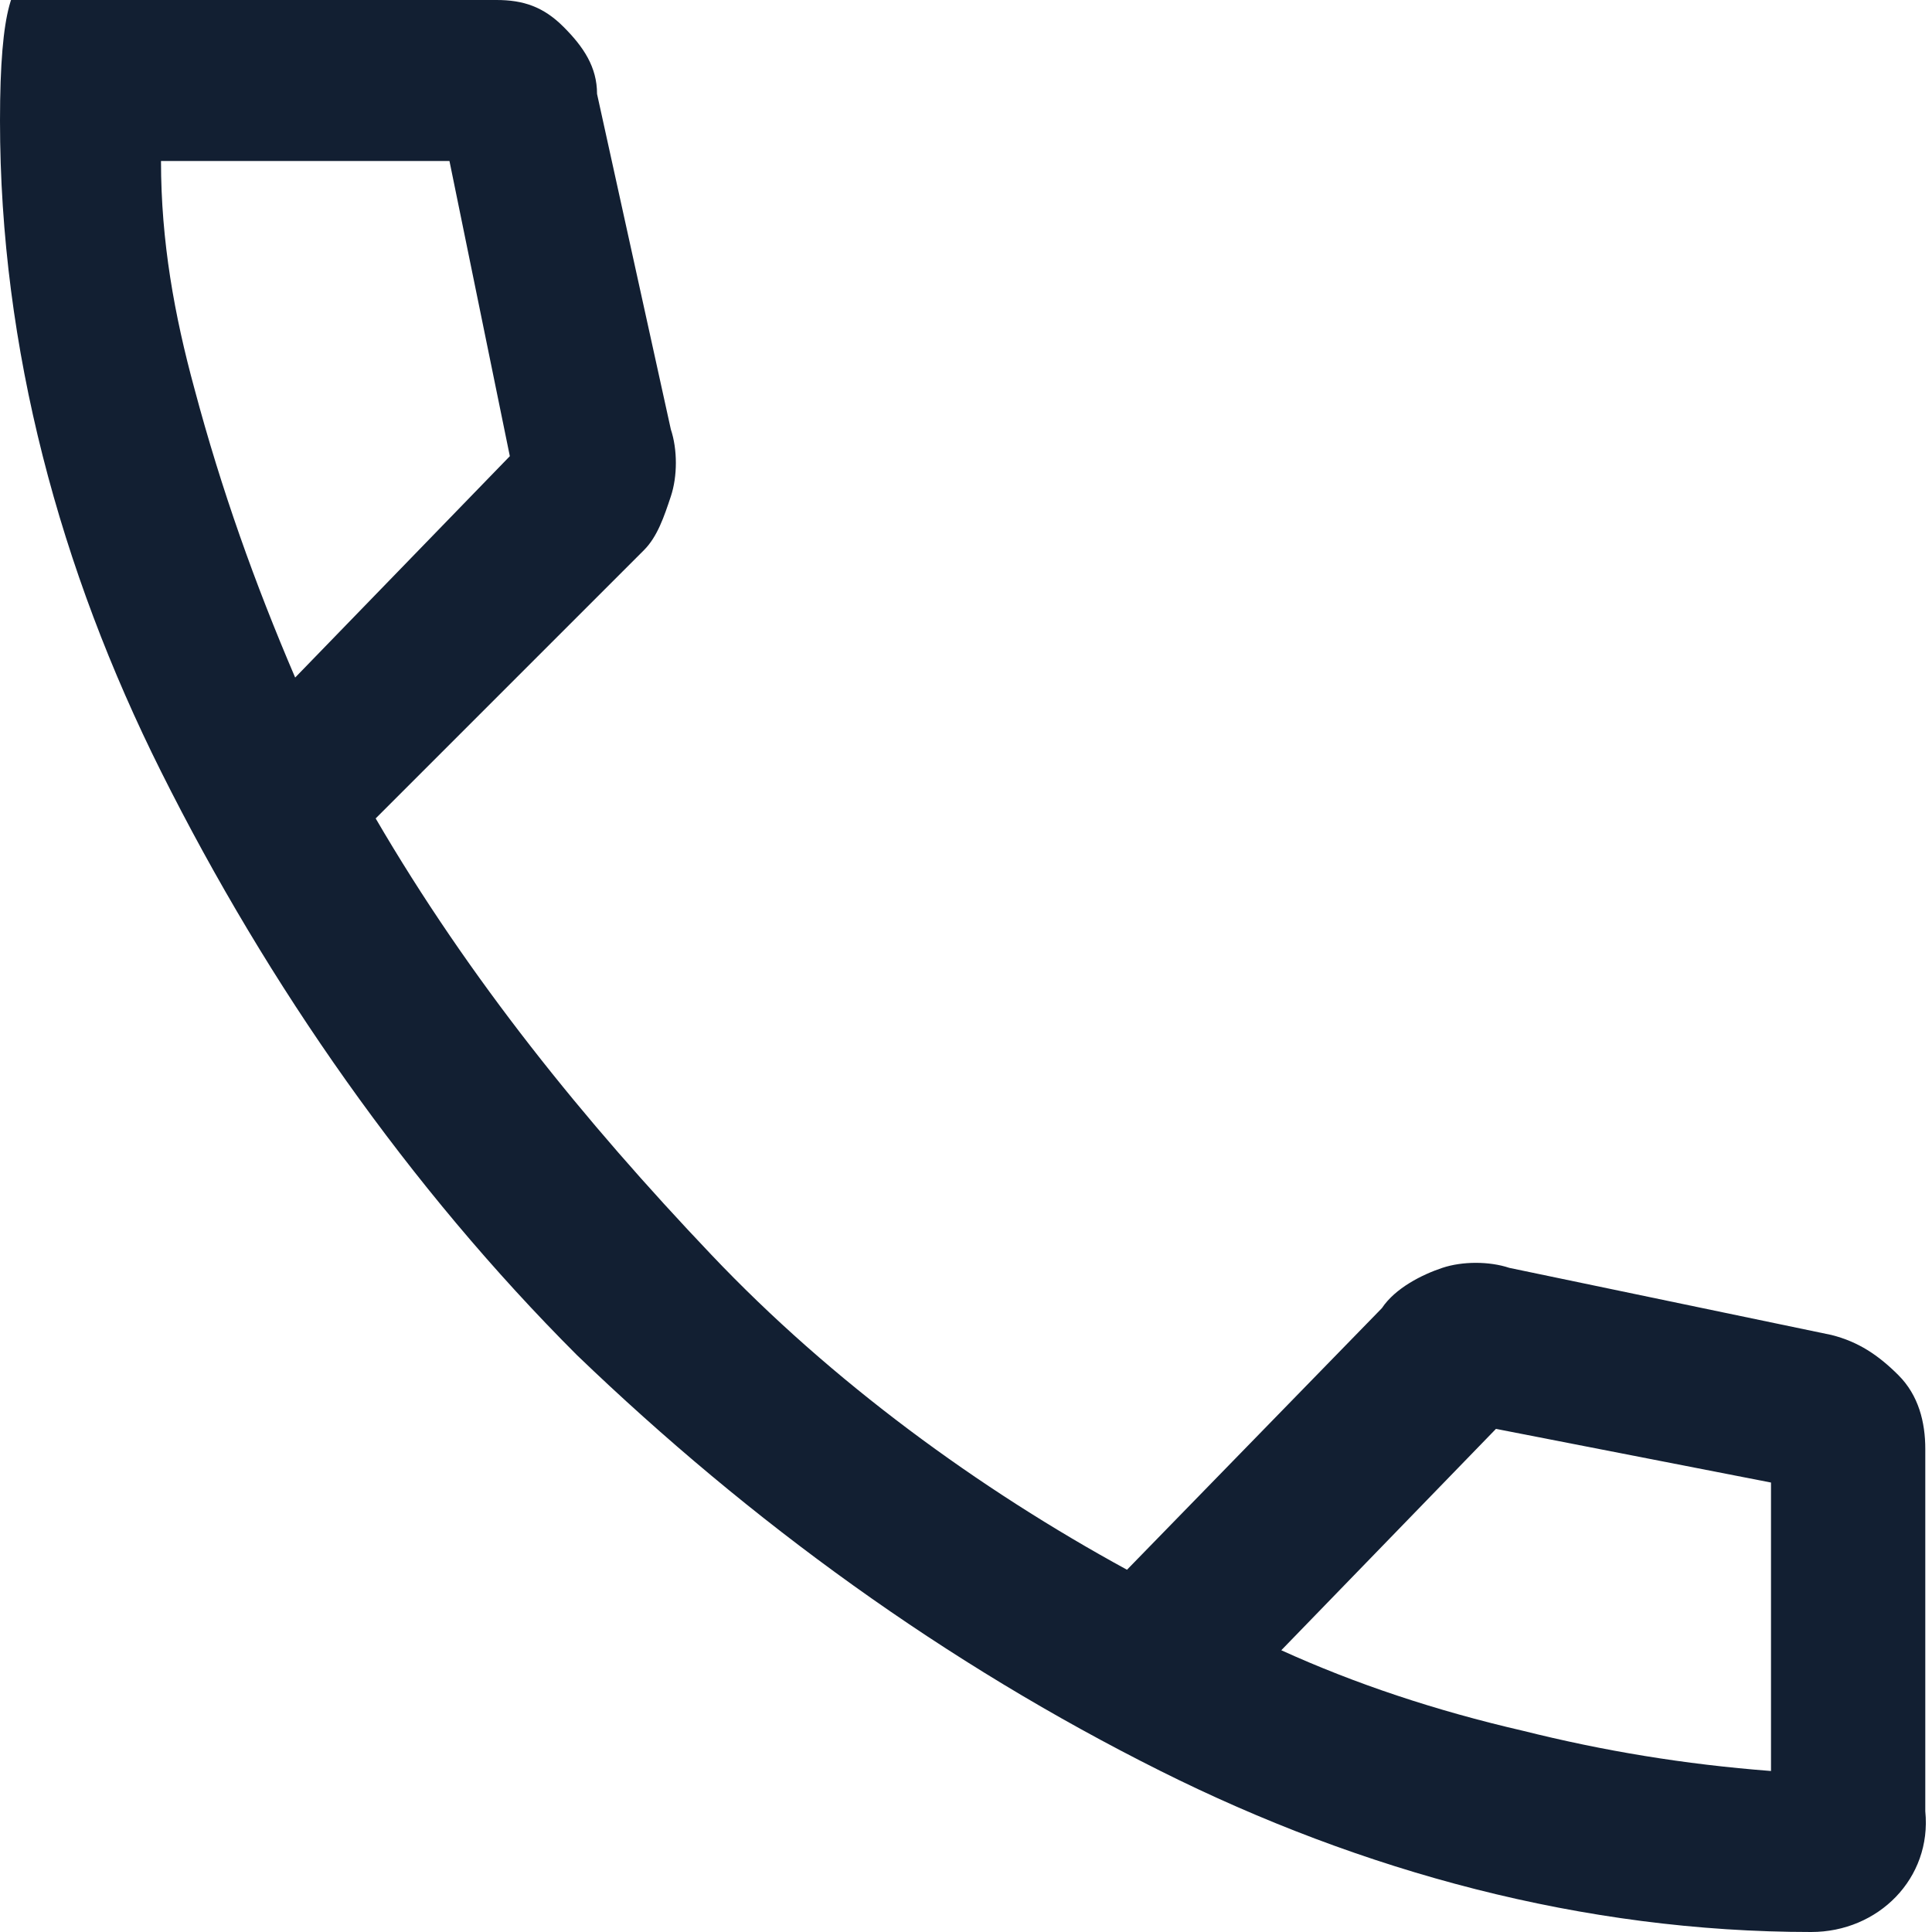 <?xml version="1.0" encoding="UTF-8"?>
<svg id="Layer_1" data-name="Layer 1" xmlns="http://www.w3.org/2000/svg" version="1.1" viewBox="0 0 28.8 28.8">
  <defs>
    <style>
      .cls-1 {
        fill: #121f32;
        stroke-width: 0px;
      }
    </style>
  </defs>
  <path class="cls-1" d="M27,28.8c-3.4,0-6.7-.9-9.7-2.4-3.2-1.6-6.1-3.7-8.7-6.2-2.5-2.5-4.6-5.5-6.2-8.7C.9,8.5,0,5.2,0,1.8S.8,0,1.7,0h5.7c.4,0,.7.1,1,.4.3.3.5.6.5,1l1.1,5c.1.3.1.7,0,1-.1.3-.2.6-.4.8l-4,4c1.4,2.4,3.1,4.5,5,6.5,1.8,1.9,4,3.5,6.2,4.7l3.8-3.9c.2-.3.6-.5.9-.6s.7-.1,1,0l4.8,1c.4.1.7.3,1,.6.3.3.4.7.4,1.1v5.4c.1,1-.7,1.8-1.7,1.8h0ZM4.4,10.1l3.2-3.3h0l-.9-4.4H2.4c0,1.2.2,2.3.5,3.4.4,1.5.9,2.9,1.5,4.3ZM26.4,26.4h0v-4.3h0l-4.1-.8h0l-3.2,3.3c1.1.5,2.3.9,3.6,1.2,1.2.3,2.4.5,3.7.6Z"/>
</svg>